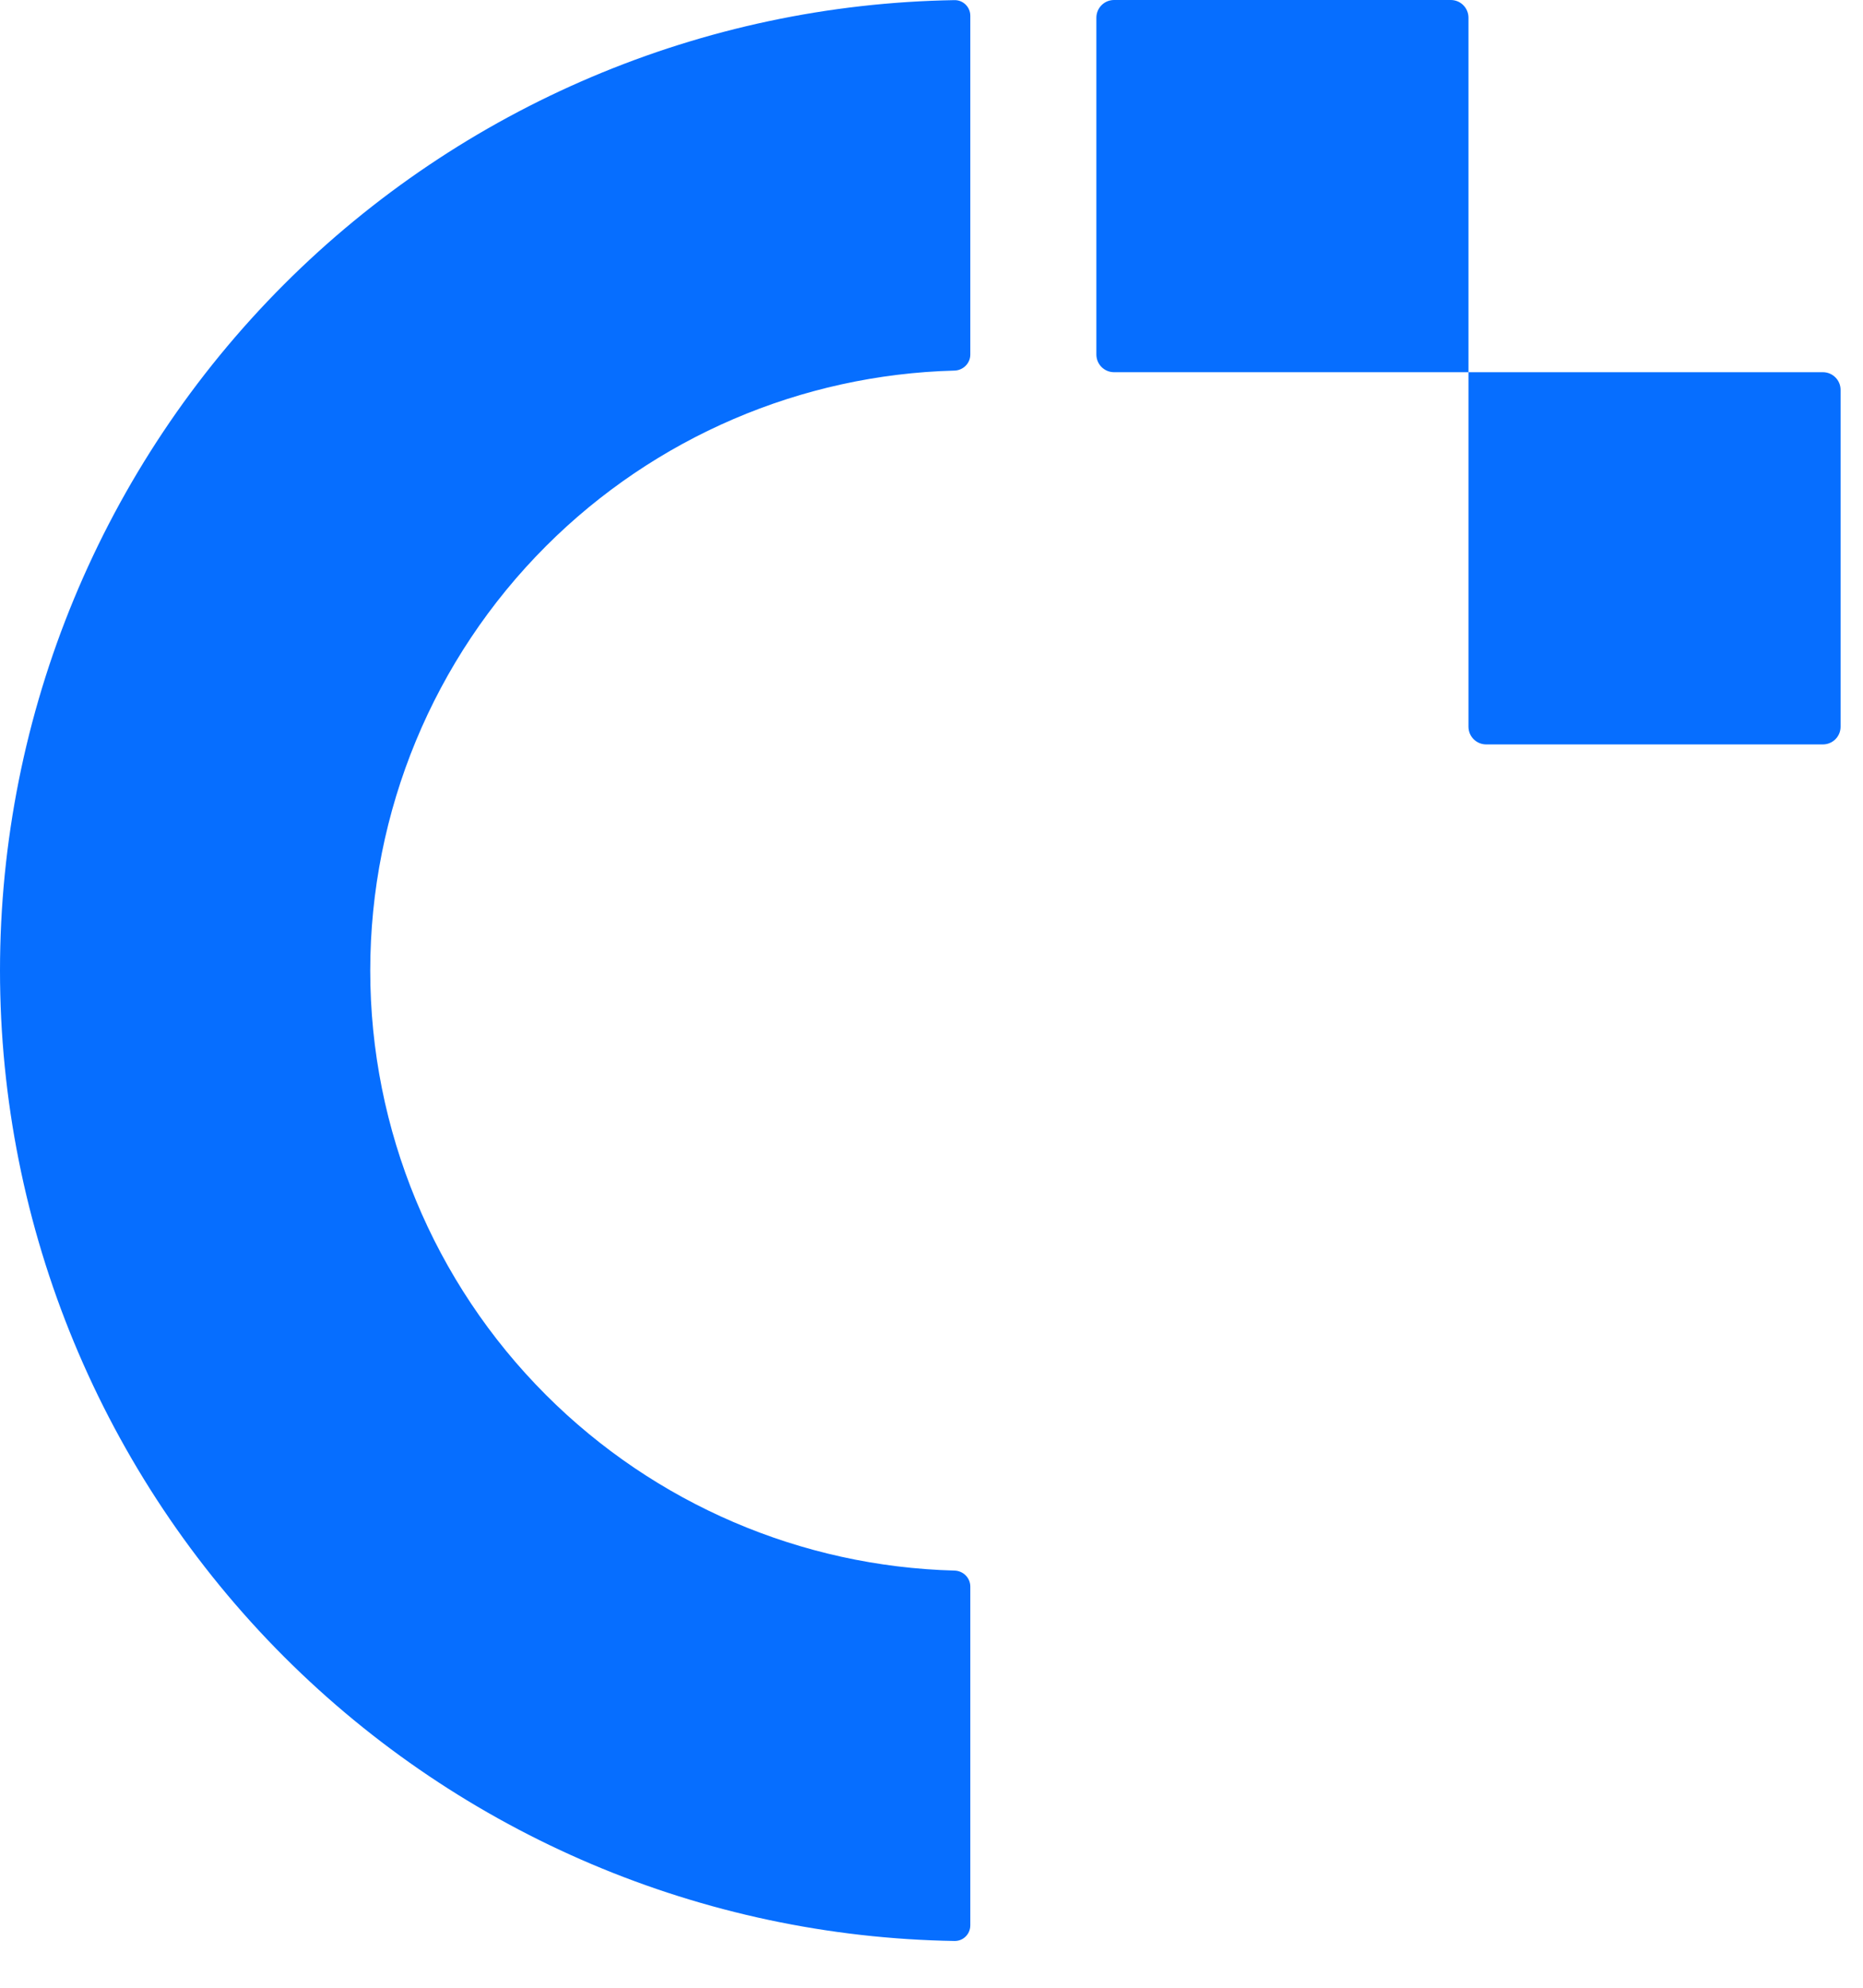 <?xml version="1.0" encoding="utf-8"?>
<svg xmlns="http://www.w3.org/2000/svg" fill="none" height="100%" overflow="visible" preserveAspectRatio="none" style="display: block;" viewBox="0 0 30 32" width="100%">
<path d="M15.37 0.002C15.511 -0 15.625 0.114 15.625 0.254V5.708C15.625 5.848 15.511 5.962 15.37 5.966C12.9 6.031 10.544 7.04 8.792 8.792C6.98 10.604 5.962 13.062 5.962 15.625C5.962 18.187 6.98 20.645 8.792 22.457C10.544 24.209 12.9 25.219 15.37 25.284C15.511 25.288 15.625 25.401 15.625 25.542V30.995C15.625 31.136 15.511 31.25 15.37 31.247C11.318 31.181 7.447 29.543 4.576 26.673C1.646 23.743 3.39425e-06 19.769 0 15.625C1.15277e-07 11.481 1.646 7.507 4.576 4.576C7.447 1.706 11.318 0.068 15.37 0.002ZM29.639 11.699C29.639 11.857 29.512 11.984 29.354 11.984H23.932C23.775 11.984 23.647 11.857 23.647 11.699V5.992H29.354C29.512 5.992 29.639 6.12 29.639 6.277V11.699ZM23.647 5.992H17.94C17.782 5.992 17.655 5.865 17.655 5.707V0.285C17.655 0.128 17.782 0 17.94 0H23.362C23.52 0 23.647 0.128 23.647 0.285V5.992Z" fill="#066EFF" id="Union"/>
</svg>